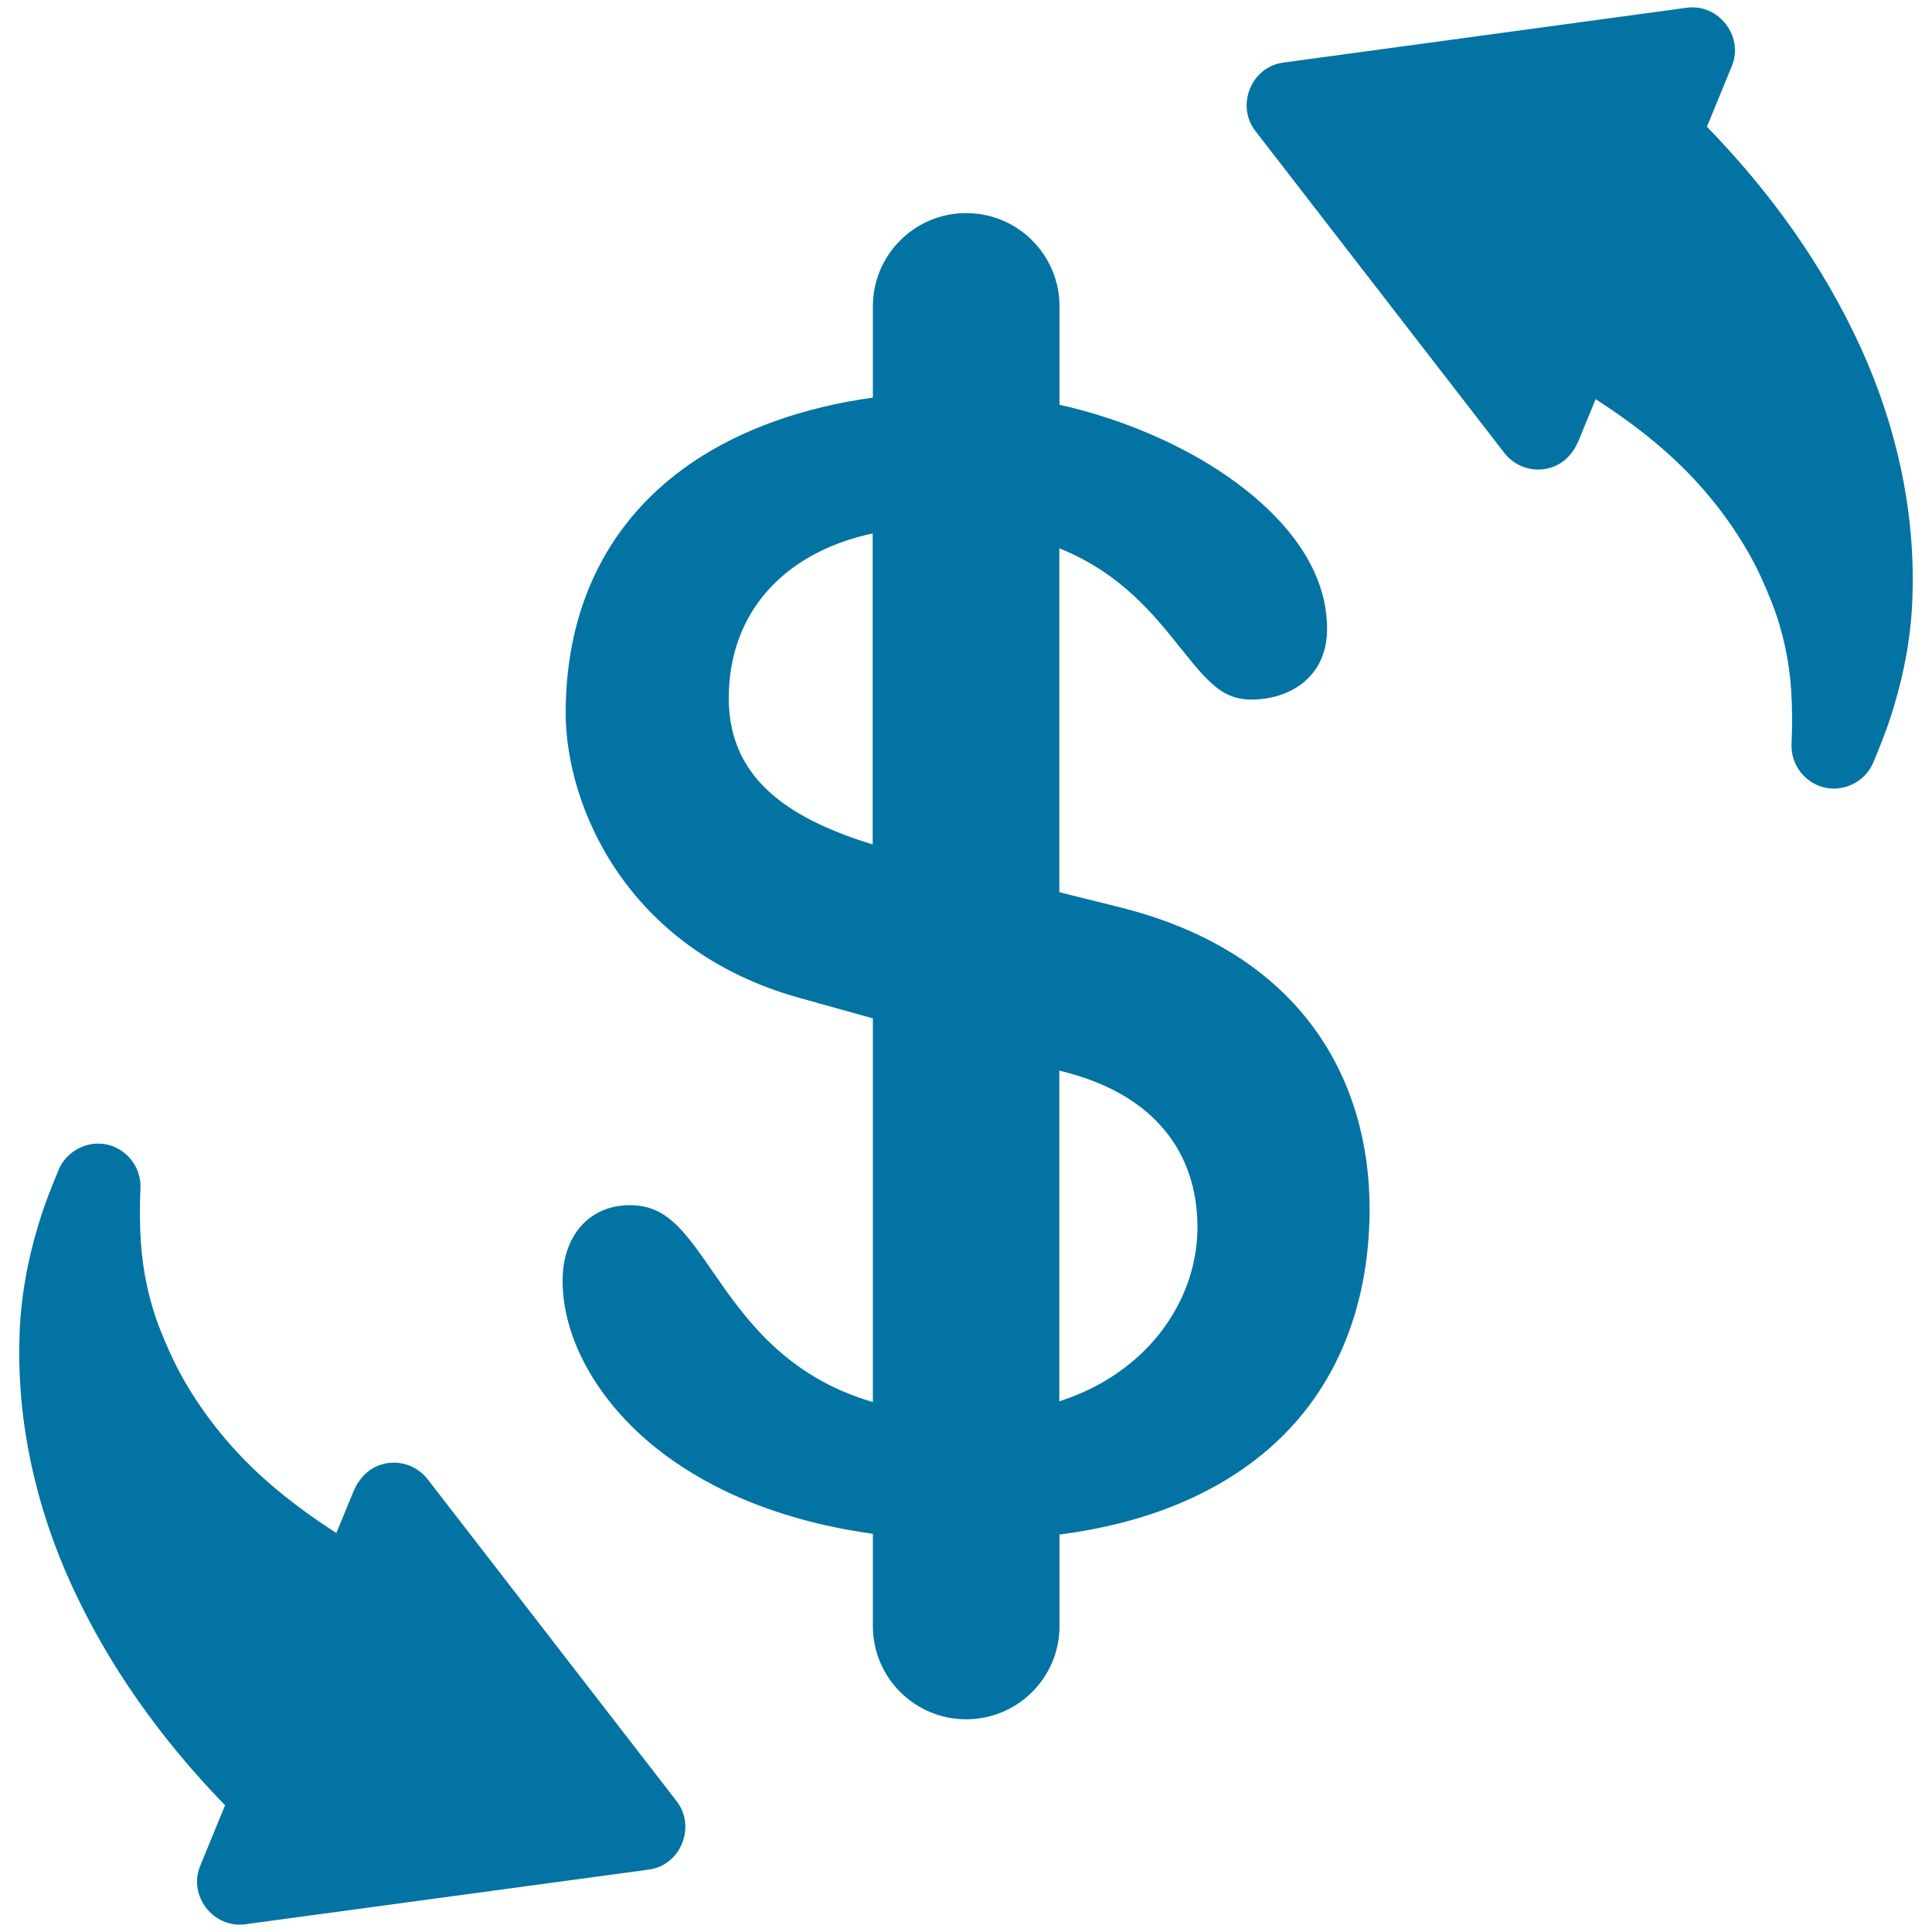 <svg xmlns="http://www.w3.org/2000/svg" viewBox="0 0 1000 1000" style="fill:#0273a2">
<title>Dollar With Two Arrows Around SVG icon</title>
<g><g><path d="M579.6,469.6l-31.3-7.8v-178c31.8,12.8,49,34.4,62.9,51.8c14.3,17.9,21.8,26.5,36.5,26.5c19.5,0,39.2-11.3,39.2-36.6c0-41.5-38.2-71.1-61-85.1c-22.9-14-49.9-24.7-77.5-30.9v-50.9c0-26.7-21.6-48.3-48.3-48.3c-26.7,0-48.3,21.6-48.3,48.3v47.2c-36.1,5-68.5,16.5-93.7,33.7c-42.7,29.1-65.3,73.9-65.3,129.5c0,47.9,31.3,122.4,120.6,147.4l38.4,10.7v198.6c-45.4-13.2-66.6-43.9-83.1-67.8c-15.4-22.4-24.4-34.1-42.8-34.1c-20.7,0-34.7,15.7-34.7,39.1c0,30,18.1,62.4,48.4,86.6c21.4,17.1,56.9,36.7,112.2,44.4v47.7c0,26.7,21.6,48.3,48.3,48.3c26.7,0,48.3-21.6,48.3-48.3v-47.3c42.9-5.6,78.1-19.6,105-41.6c36.3-29.7,55.5-73.8,55.5-127.3C708.8,560.5,675.3,493.5,579.6,469.6z M451.7,437.1c-39.3-12.2-74.5-31.6-74.5-75.6c0-26.4,10.1-48.8,29.3-64.6c12.1-10,27.5-17,45.2-20.8L451.7,437.1L451.7,437.1z M587.8,703.3c-11.2,9.8-24.5,17.2-39.5,22V554.1l5.5,1.5c42.6,11.7,66,40,66,79.6C619.8,660.7,608.1,685.5,587.8,703.3z"/><path d="M963.2,180.1c-19.4-42.6-47.1-81-79.7-114.5l12.9-31.4c6.3-15.4-6.8-32.4-23.3-30.2L664.2,32.4c-16.5,2.2-24.6,22.1-14.5,35.3l129,166.8c5.2,6.7,14,9.9,22.3,8c7.8-1.8,13.1-7.3,16.1-14.5c2.9-7.1,5.9-14.3,8.8-21.4c20.8,13.4,40.4,28.8,56.5,47.6c8.6,10,16.2,20.6,22.7,32.1c4.8,8.3,8.6,17,12.1,25.9c5.6,14.1,8.9,29.9,9.9,44.9c0.6,9.4,0.6,18.7,0.2,28.2c-0.4,11,7.6,20.8,18.4,22.6c9.9,1.6,20-3.9,23.9-13.2c3.9-9.3,7.6-18.7,10.5-28.4c5.7-18.7,9.3-38.5,9.8-58.1C991.3,263.9,981.5,220.4,963.2,180.1z"/><path d="M221.3,765.6c-5.2-6.7-14-9.9-22.3-8c-7.8,1.8-13.1,7.3-16.1,14.5c-2.9,7.1-5.9,14.3-8.8,21.4c-20.8-13.4-40.4-28.8-56.5-47.6c-8.6-10-16.2-20.6-22.7-32.1c-4.7-8.3-8.6-17-12.1-25.9c-5.6-14.1-8.9-29.9-9.9-44.9c-0.6-9.4-0.6-18.7-0.2-28.2c0.4-11-7.6-20.8-18.4-22.6c-9.9-1.6-20,3.9-23.9,13.2c-3.9,9.3-7.6,18.7-10.5,28.4c-5.7,18.7-9.3,38.5-9.8,58.1c-1.4,44.2,8.4,87.8,26.7,128c19.4,42.6,47.1,81,79.7,114.5l-12.9,31.4c-6.3,15.4,6.8,32.4,23.3,30.2l208.9-28.3c16.5-2.2,24.6-22.1,14.5-35.3L221.3,765.6z"/></g></g>
</svg>